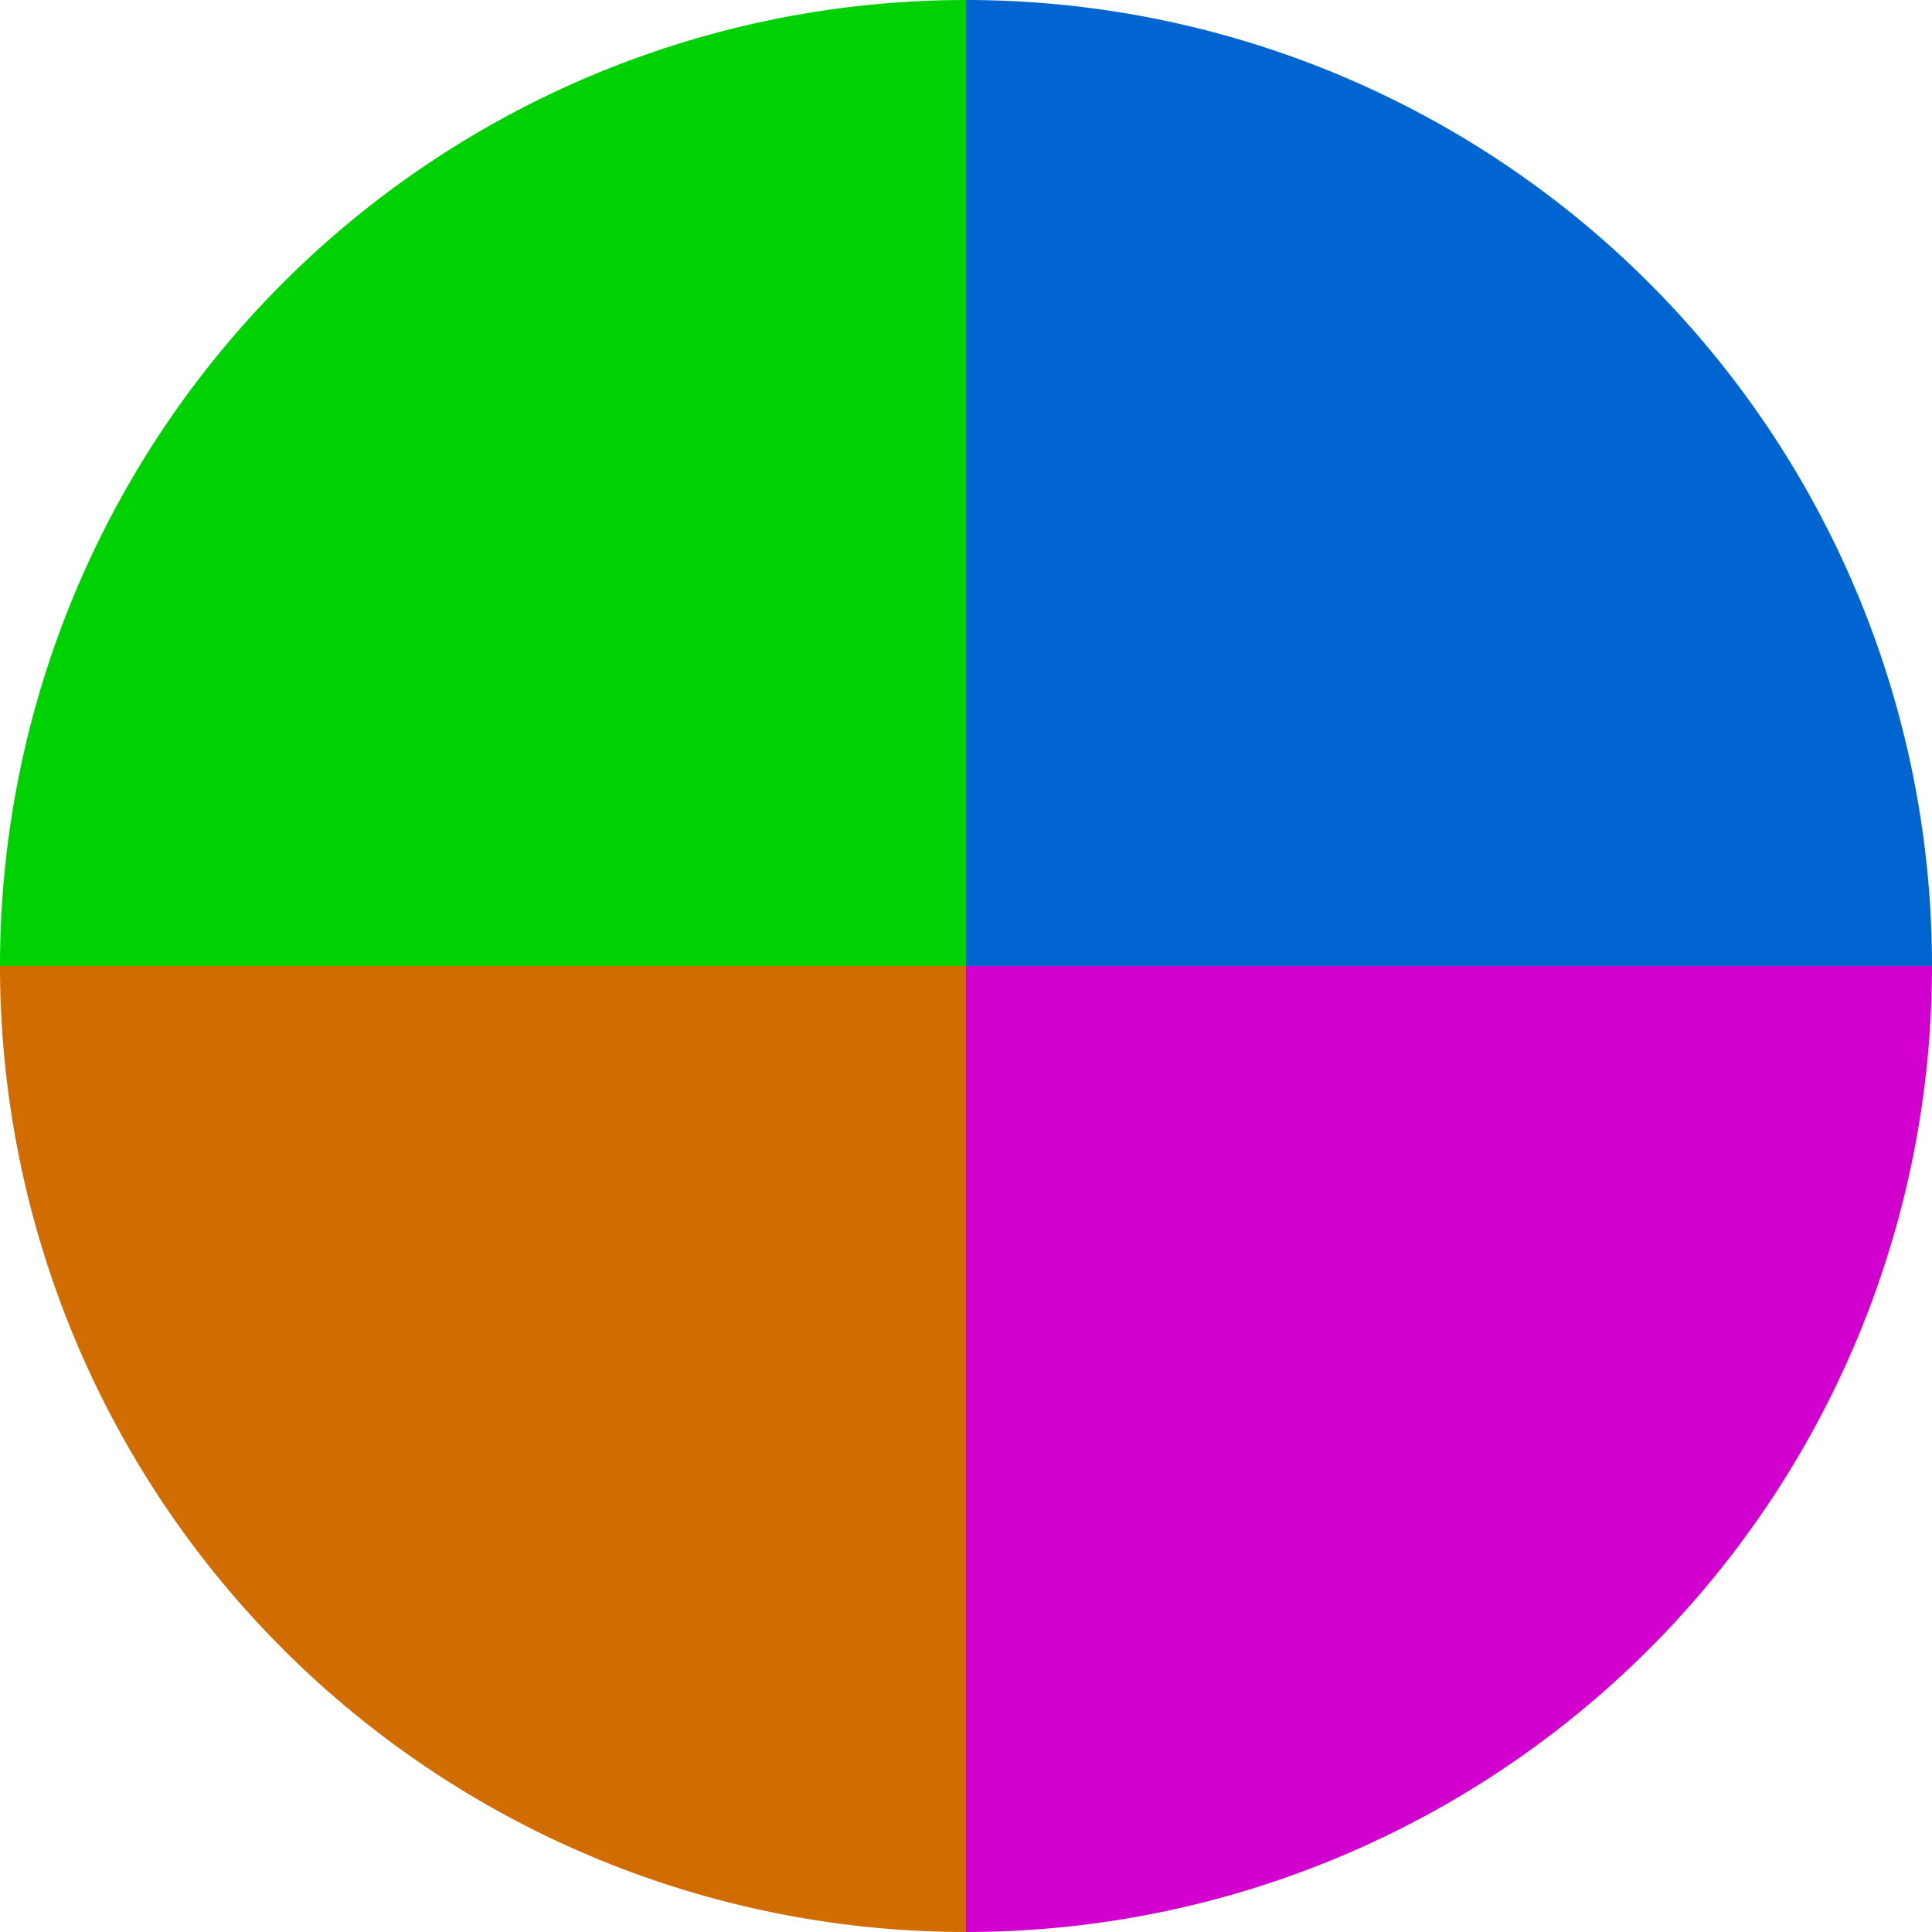 <?xml version="1.0" standalone="no"?>
<svg width="500" height="500" viewBox="-1 -1 2 2" xmlns="http://www.w3.org/2000/svg">
        <path d="M 0 -1 
             A 1,1 0 0,1 1 0             L 0,0
             z" fill="#0065d1" />
            <path d="M 1 0 
             A 1,1 0 0,1 0 1             L 0,0
             z" fill="#d100ce" />
            <path d="M 0 1 
             A 1,1 0 0,1 -1 0             L 0,0
             z" fill="#d16c00" />
            <path d="M -1 0 
             A 1,1 0 0,1 -0 -1             L 0,0
             z" fill="#00d103" />
    </svg>

